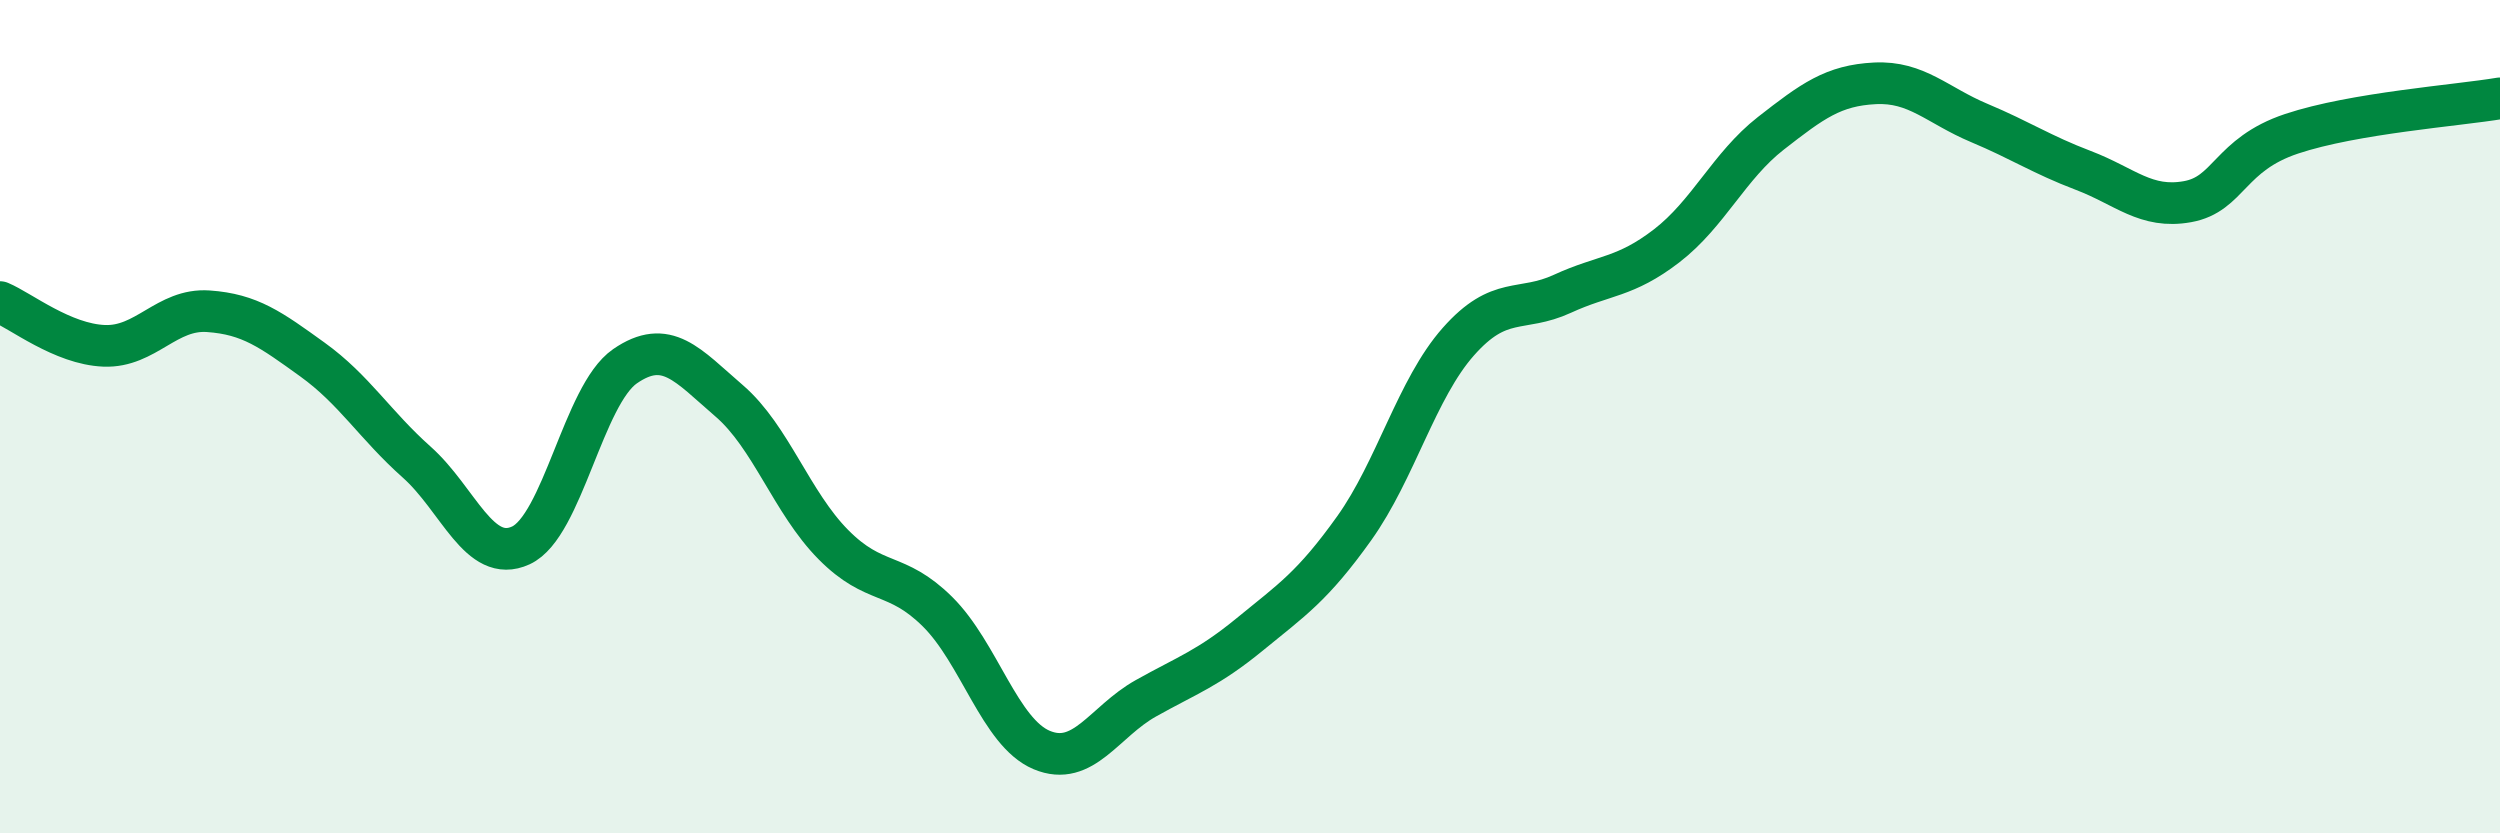
    <svg width="60" height="20" viewBox="0 0 60 20" xmlns="http://www.w3.org/2000/svg">
      <path
        d="M 0,7.25 C 0.5,7.46 1.5,8.26 2.5,8.3 C 3.5,8.34 4,7.4 5,7.47 C 6,7.54 6.5,7.91 7.5,8.63 C 8.5,9.35 9,10.2 10,11.09 C 11,11.98 11.5,13.55 12.5,13.09 C 13.5,12.63 14,9.48 15,8.79 C 16,8.1 16.5,8.76 17.5,9.62 C 18.5,10.48 19,12.06 20,13.07 C 21,14.08 21.5,13.69 22.5,14.68 C 23.5,15.67 24,17.58 25,18 C 26,18.42 26.5,17.32 27.5,16.76 C 28.5,16.2 29,16.04 30,15.22 C 31,14.4 31.5,14.08 32.5,12.68 C 33.5,11.28 34,9.33 35,8.2 C 36,7.07 36.5,7.51 37.5,7.05 C 38.5,6.59 39,6.67 40,5.9 C 41,5.13 41.5,3.98 42.5,3.2 C 43.5,2.42 44,2.05 45,2 C 46,1.95 46.5,2.53 47.5,2.95 C 48.5,3.37 49,3.71 50,4.09 C 51,4.47 51.5,5.02 52.5,4.84 C 53.5,4.66 53.5,3.71 55,3.21 C 56.5,2.71 59,2.53 60,2.36L60 20L0 20Z"
        fill="#008740"
        opacity="0.1"
        stroke-linecap="round"
        stroke-linejoin="round"
      />
      <path
        d="M 0,7.25 C 0.5,7.46 1.5,8.26 2.5,8.3 C 3.5,8.34 4,7.4 5,7.47 C 6,7.54 6.5,7.91 7.5,8.63 C 8.5,9.35 9,10.2 10,11.09 C 11,11.98 11.5,13.55 12.5,13.09 C 13.5,12.63 14,9.48 15,8.79 C 16,8.1 16.5,8.76 17.5,9.62 C 18.5,10.48 19,12.06 20,13.07 C 21,14.08 21.5,13.69 22.5,14.68 C 23.5,15.67 24,17.58 25,18 C 26,18.42 26.5,17.32 27.5,16.76 C 28.5,16.2 29,16.04 30,15.22 C 31,14.4 31.5,14.08 32.5,12.68 C 33.5,11.28 34,9.33 35,8.2 C 36,7.07 36.5,7.51 37.5,7.05 C 38.5,6.59 39,6.67 40,5.9 C 41,5.13 41.5,3.98 42.5,3.2 C 43.5,2.42 44,2.05 45,2 C 46,1.95 46.5,2.53 47.5,2.95 C 48.5,3.37 49,3.71 50,4.09 C 51,4.47 51.5,5.02 52.5,4.84 C 53.5,4.66 53.5,3.71 55,3.21 C 56.5,2.71 59,2.53 60,2.36"
        stroke="#008740"
        stroke-width="1"
        fill="none"
        stroke-linecap="round"
        stroke-linejoin="round"
      />
    </svg>
  
